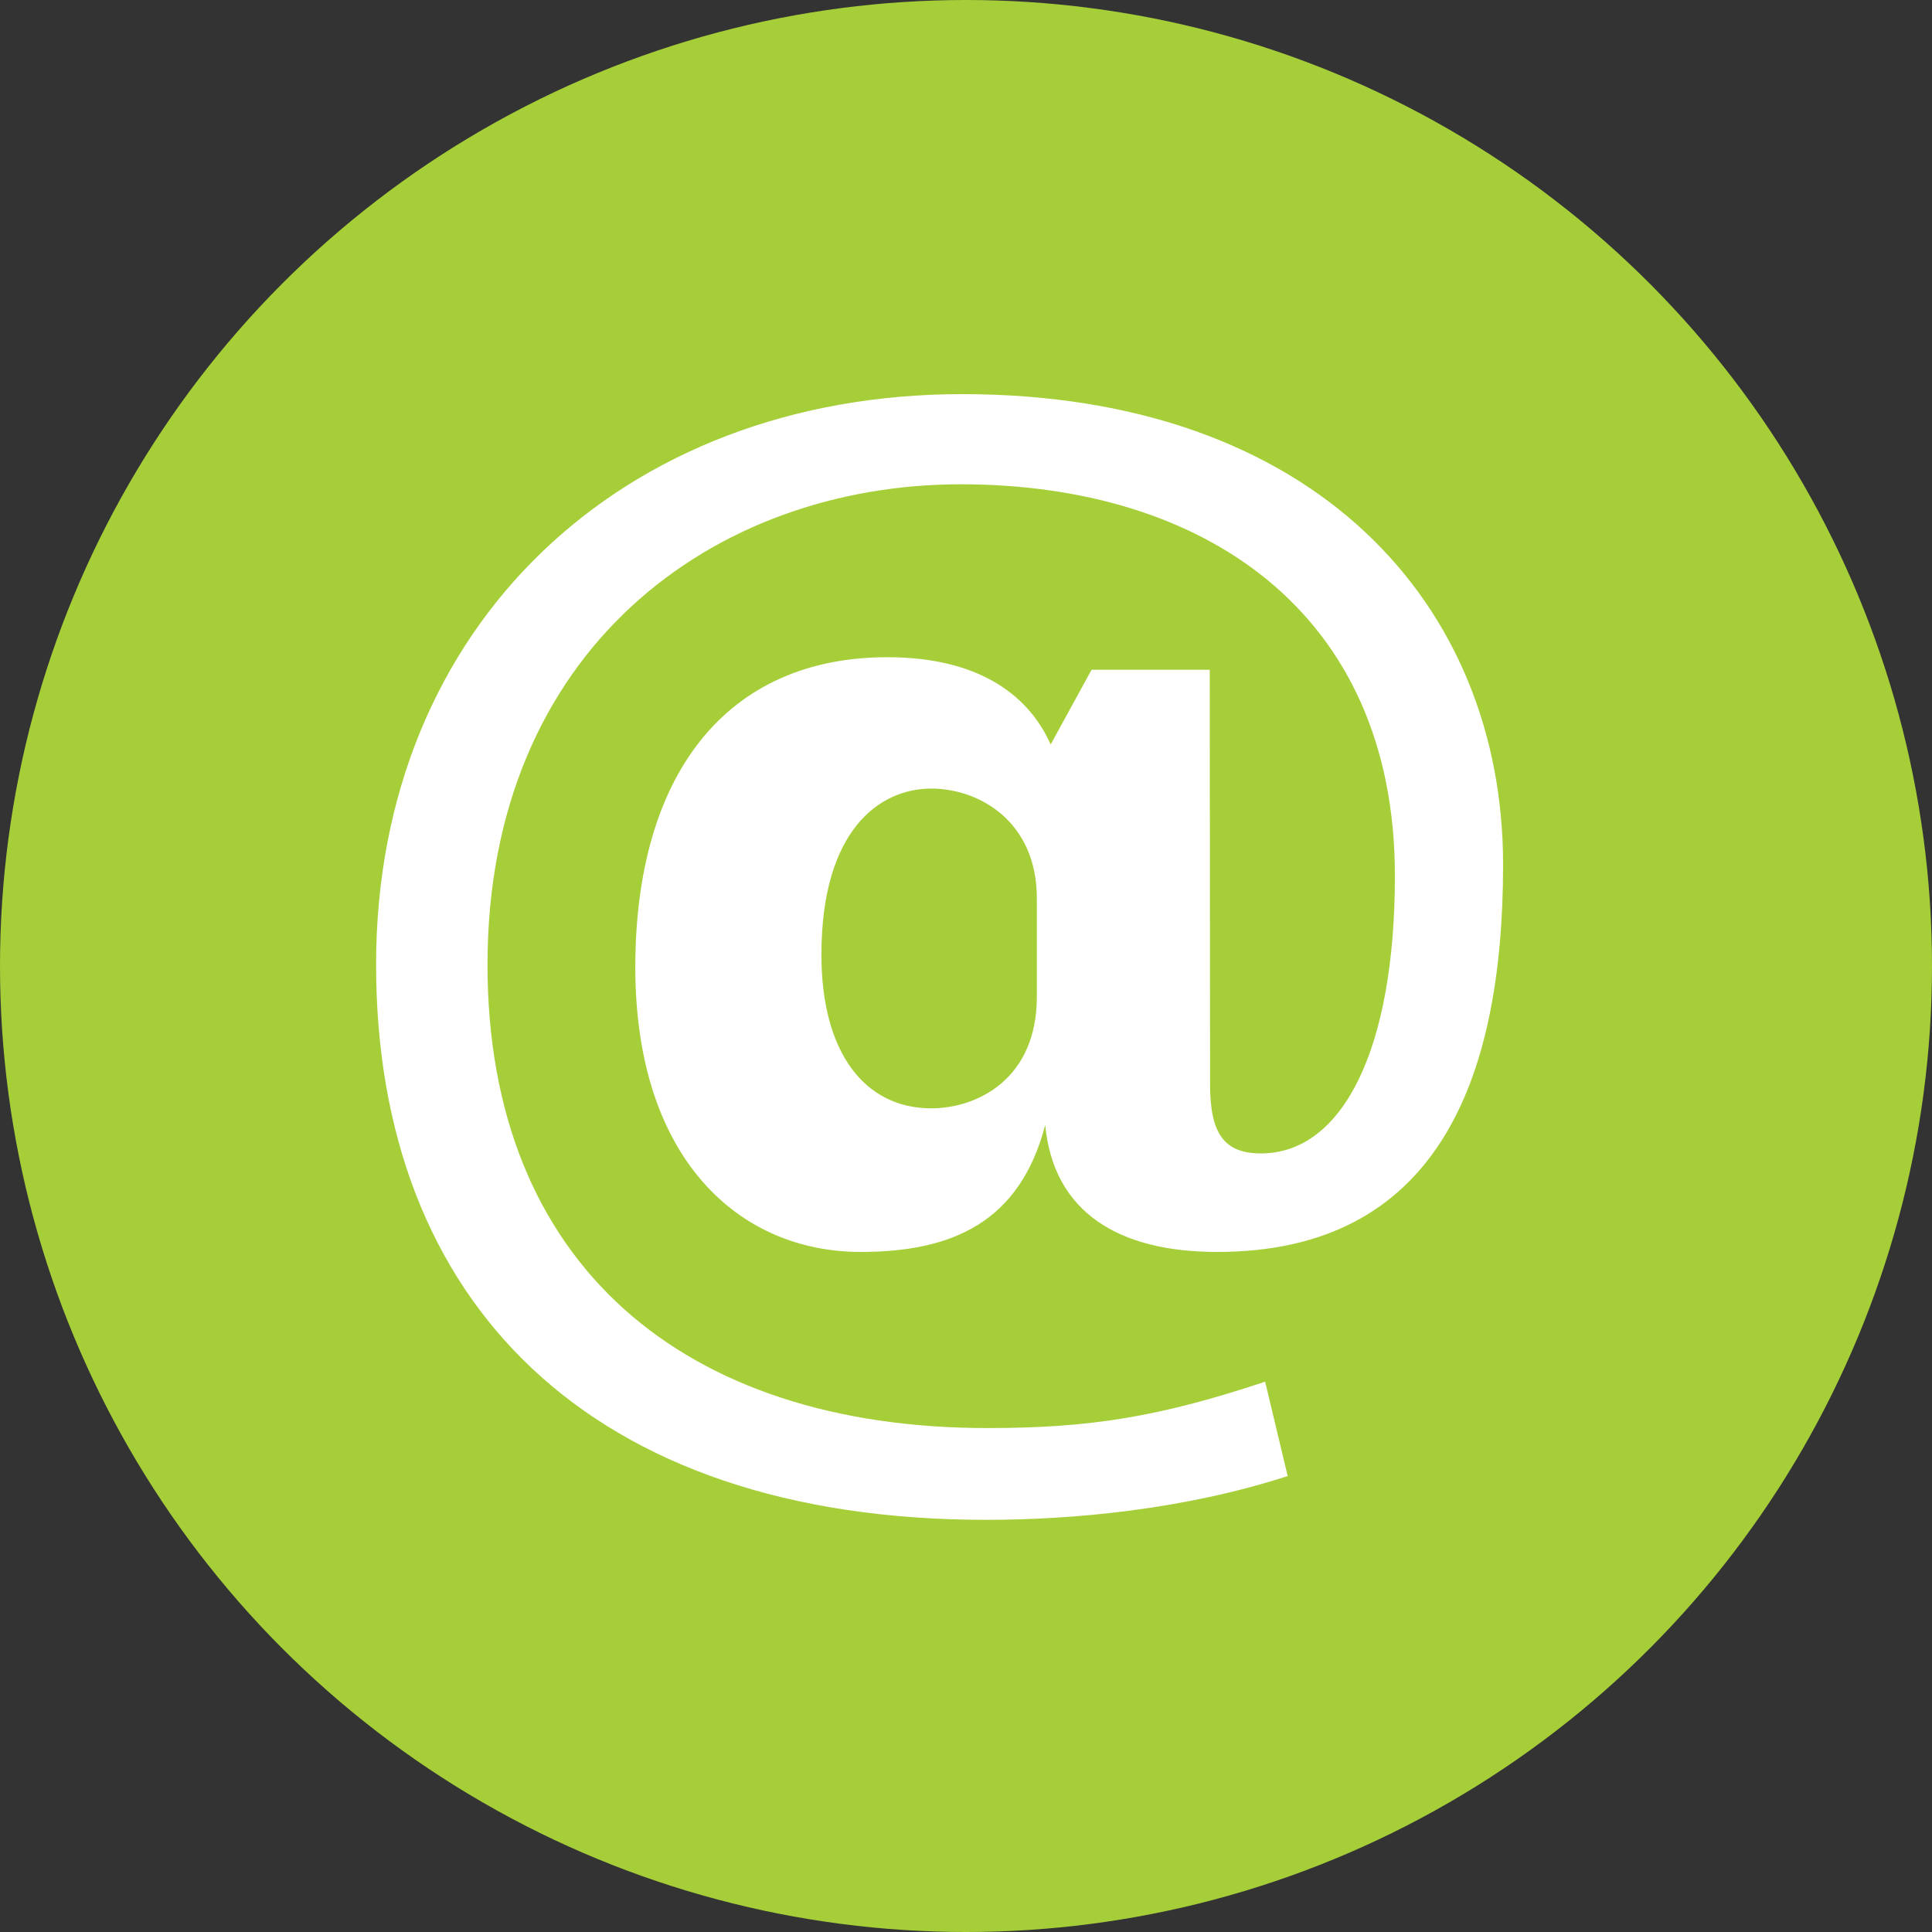 <?xml version="1.0" encoding="utf-8"?>
<!-- Generator: Adobe Illustrator 24.3.0, SVG Export Plug-In . SVG Version: 6.00 Build 0)  -->
<svg version="1.1" id="Email" xmlns="http://www.w3.org/2000/svg" xmlns:xlink="http://www.w3.org/1999/xlink" x="0px" y="0px"
	 width="60px" height="60px" viewBox="0 0 60 60" style="enable-background:new 0 0 60 60;" xml:space="preserve">
<rect x="0" y="0" width="60" height="60" fill="#333333" stroke="none"/>
<style type="text/css">
	.st0{fill:#A6CE39;}
	.st1{fill:#FFFFFF;}
</style>
<circle class="st0" cx="30" cy="30" r="30"/>
<path class="st1" d="M37.58,33.68c0,1.53,0.44,2.14,1.58,2.14c2.54,0,4.16-3.24,4.16-8.62c0-8.23-5.99-12.16-13.48-12.16
	c-7.7,0-14.7,5.16-14.7,14.92c0,9.32,6.12,14.39,15.53,14.39c3.19,0,5.34-0.35,8.62-1.44l0.7,2.93c-3.24,1.05-6.7,1.36-9.36,1.36
	c-12.34,0-18.95-6.78-18.95-17.24c0-10.54,7.66-17.72,18.2-17.72c10.98,0,16.8,6.56,16.8,14.61c0,6.83-2.14,12.03-8.88,12.03
	c-3.06,0-5.08-1.23-5.34-3.94c-0.79,3.02-2.89,3.94-5.73,3.94c-3.81,0-7-2.93-7-8.84c0-5.95,2.8-9.63,7.83-9.63
	c2.67,0,4.33,1.05,5.07,2.71l1.27-2.32h3.67L37.58,33.68C37.58,33.68,37.58,33.68,37.58,33.68z M32.2,27.9c0-2.4-1.8-3.41-3.28-3.41
	c-1.62,0-3.41,1.31-3.41,5.16c0,3.06,1.36,4.77,3.41,4.77c1.44,0,3.28-0.92,3.28-3.46V27.9z"/>
</svg>
